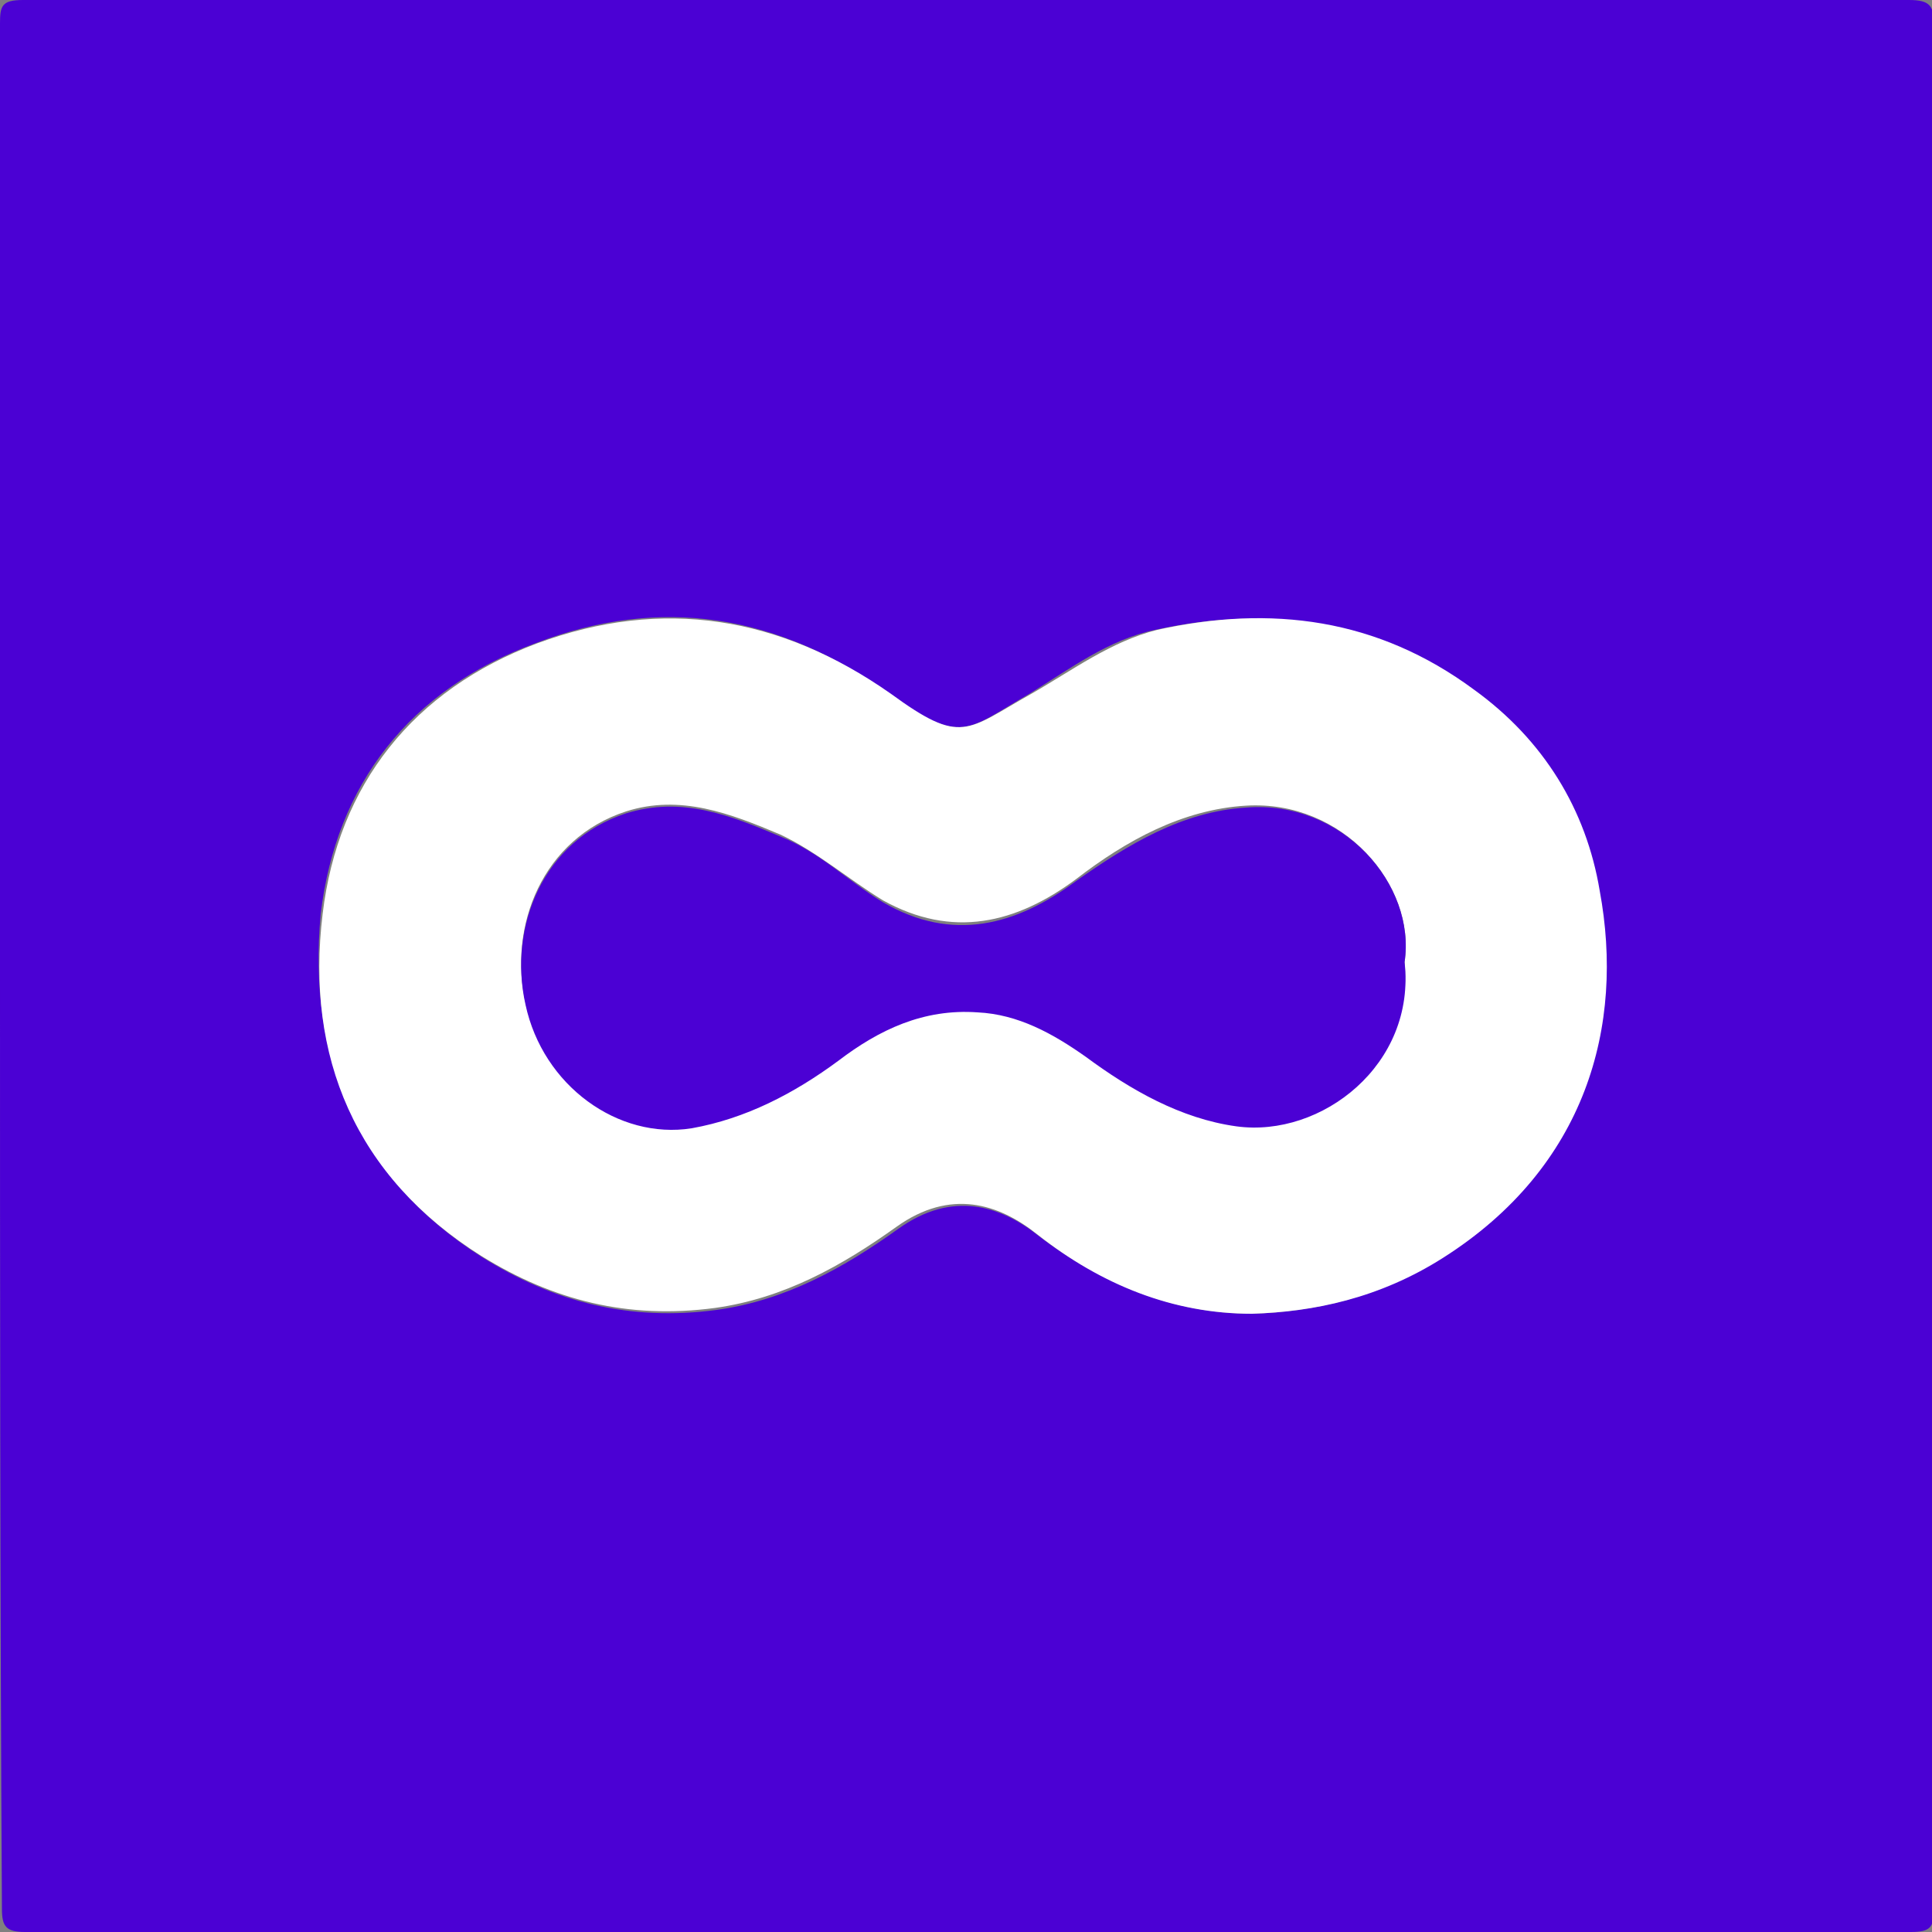 <?xml version="1.0" encoding="utf-8"?>
<!-- Generator: Adobe Illustrator 27.1.1, SVG Export Plug-In . SVG Version: 6.00 Build 0)  -->
<svg version="1.1" id="Layer_1" xmlns="http://www.w3.org/2000/svg" xmlns:xlink="http://www.w3.org/1999/xlink" x="0px" y="0px"
	 viewBox="0 0 100 100" style="enable-background:new 0 0 100 100;" xml:space="preserve">
<rect x="0" y="0" width="100" height="100" fill="#808080" stroke="none"/>
<style type="text/css">
	.st0{fill:#4B01D4;}
	.st1{fill:#FFFFFF;}
</style>
<g>
	<path class="st0" d="M0,50C0,33.7,0,17.5,0,1.2C0,0.3,0.1,0,1.2,0c32.5,0,65.1,0,97.6,0c1.1,0,1.3,0.3,1.3,1.3
		c0,32.5,0,64.9,0,97.4c0,1-0.1,1.3-1.2,1.3c-32.5,0-65.1,0-97.6,0c-1,0-1.2-0.3-1.2-1.2C0,82.5,0,66.3,0,50z M64.8,68
		c3.2-0.1,6.5-0.8,9.8-2.9c7.4-4.6,9.5-11.9,8.1-19c-0.8-4.2-3-7.8-6.5-10.4c-5-3.6-10.5-4.4-16.4-3.1c-2.4,0.5-4.4,2-6.5,3.3
		c-3.3,1.9-3.5,2.7-7.3,0c-5.7-4.1-11.8-5.1-18.3-2.6c-6.5,2.4-10.3,7.3-11.1,14C15.9,54.8,18.5,61,25,65.1
		c3.7,2.3,7.6,3.3,12.1,2.7c3.6-0.5,6.6-2.2,9.4-4.2c2.8-2,5.3-1.2,7.3,0.4C57.1,66.5,60.8,68,64.8,68z"/>
	<path class="st1" d="M64.8,68c-4.1,0-7.8-1.5-11.1-4.1c-2-1.6-4.5-2.4-7.3-0.4c-2.8,2-5.8,3.7-9.4,4.2c-4.5,0.6-8.4-0.4-12.1-2.7
		c-6.5-4.1-9.1-10.3-8.2-17.7c0.8-6.7,4.7-11.6,11.1-14c6.5-2.4,12.6-1.4,18.3,2.6c3.7,2.7,3.9,1.9,7.3,0c2.1-1.2,4.1-2.7,6.5-3.3
		c5.9-1.3,11.4-0.6,16.4,3.1c3.6,2.6,5.8,6.2,6.5,10.4c1.3,7-0.7,14.3-8.1,19C71.4,67.2,68,67.9,64.8,68z M72.7,49.8
		c0.6-4-3.2-8.4-8.2-8.1c-3.3,0.2-6.2,1.8-8.8,3.8c-3.1,2.3-6.4,3.1-10,1.1c-1.8-1.1-3.4-2.5-5.3-3.4c-2.6-1.1-5.2-2.1-8-1.2
		c-4.3,1.4-6.1,5.9-5.2,9.9c0.9,4.2,4.8,7,8.6,6.4c2.8-0.5,5.3-1.7,7.6-3.5c2.1-1.6,4.4-2.7,7.2-2.5c2.1,0.2,3.9,1.1,5.6,2.3
		c2.4,1.7,4.9,3.2,7.8,3.6C68.3,58.9,73.2,55.1,72.7,49.8z"/>
	<path class="st0" d="M72.7,49.8c0.6,5.3-4.3,9.1-8.7,8.5c-2.9-0.4-5.5-1.9-7.8-3.6c-1.7-1.2-3.5-2.2-5.6-2.3
		c-2.8-0.2-5.1,0.9-7.2,2.5c-2.3,1.7-4.8,3-7.6,3.5c-3.8,0.6-7.7-2.2-8.6-6.4c-0.9-4,0.9-8.5,5.2-9.9c2.9-0.9,5.4,0.1,8,1.2
		c2,0.8,3.5,2.3,5.3,3.4c3.6,2.1,6.9,1.2,10-1.1c2.7-1.9,5.5-3.6,8.8-3.8C69.5,41.4,73.3,45.8,72.7,49.8z"/>
</g>
</svg>
